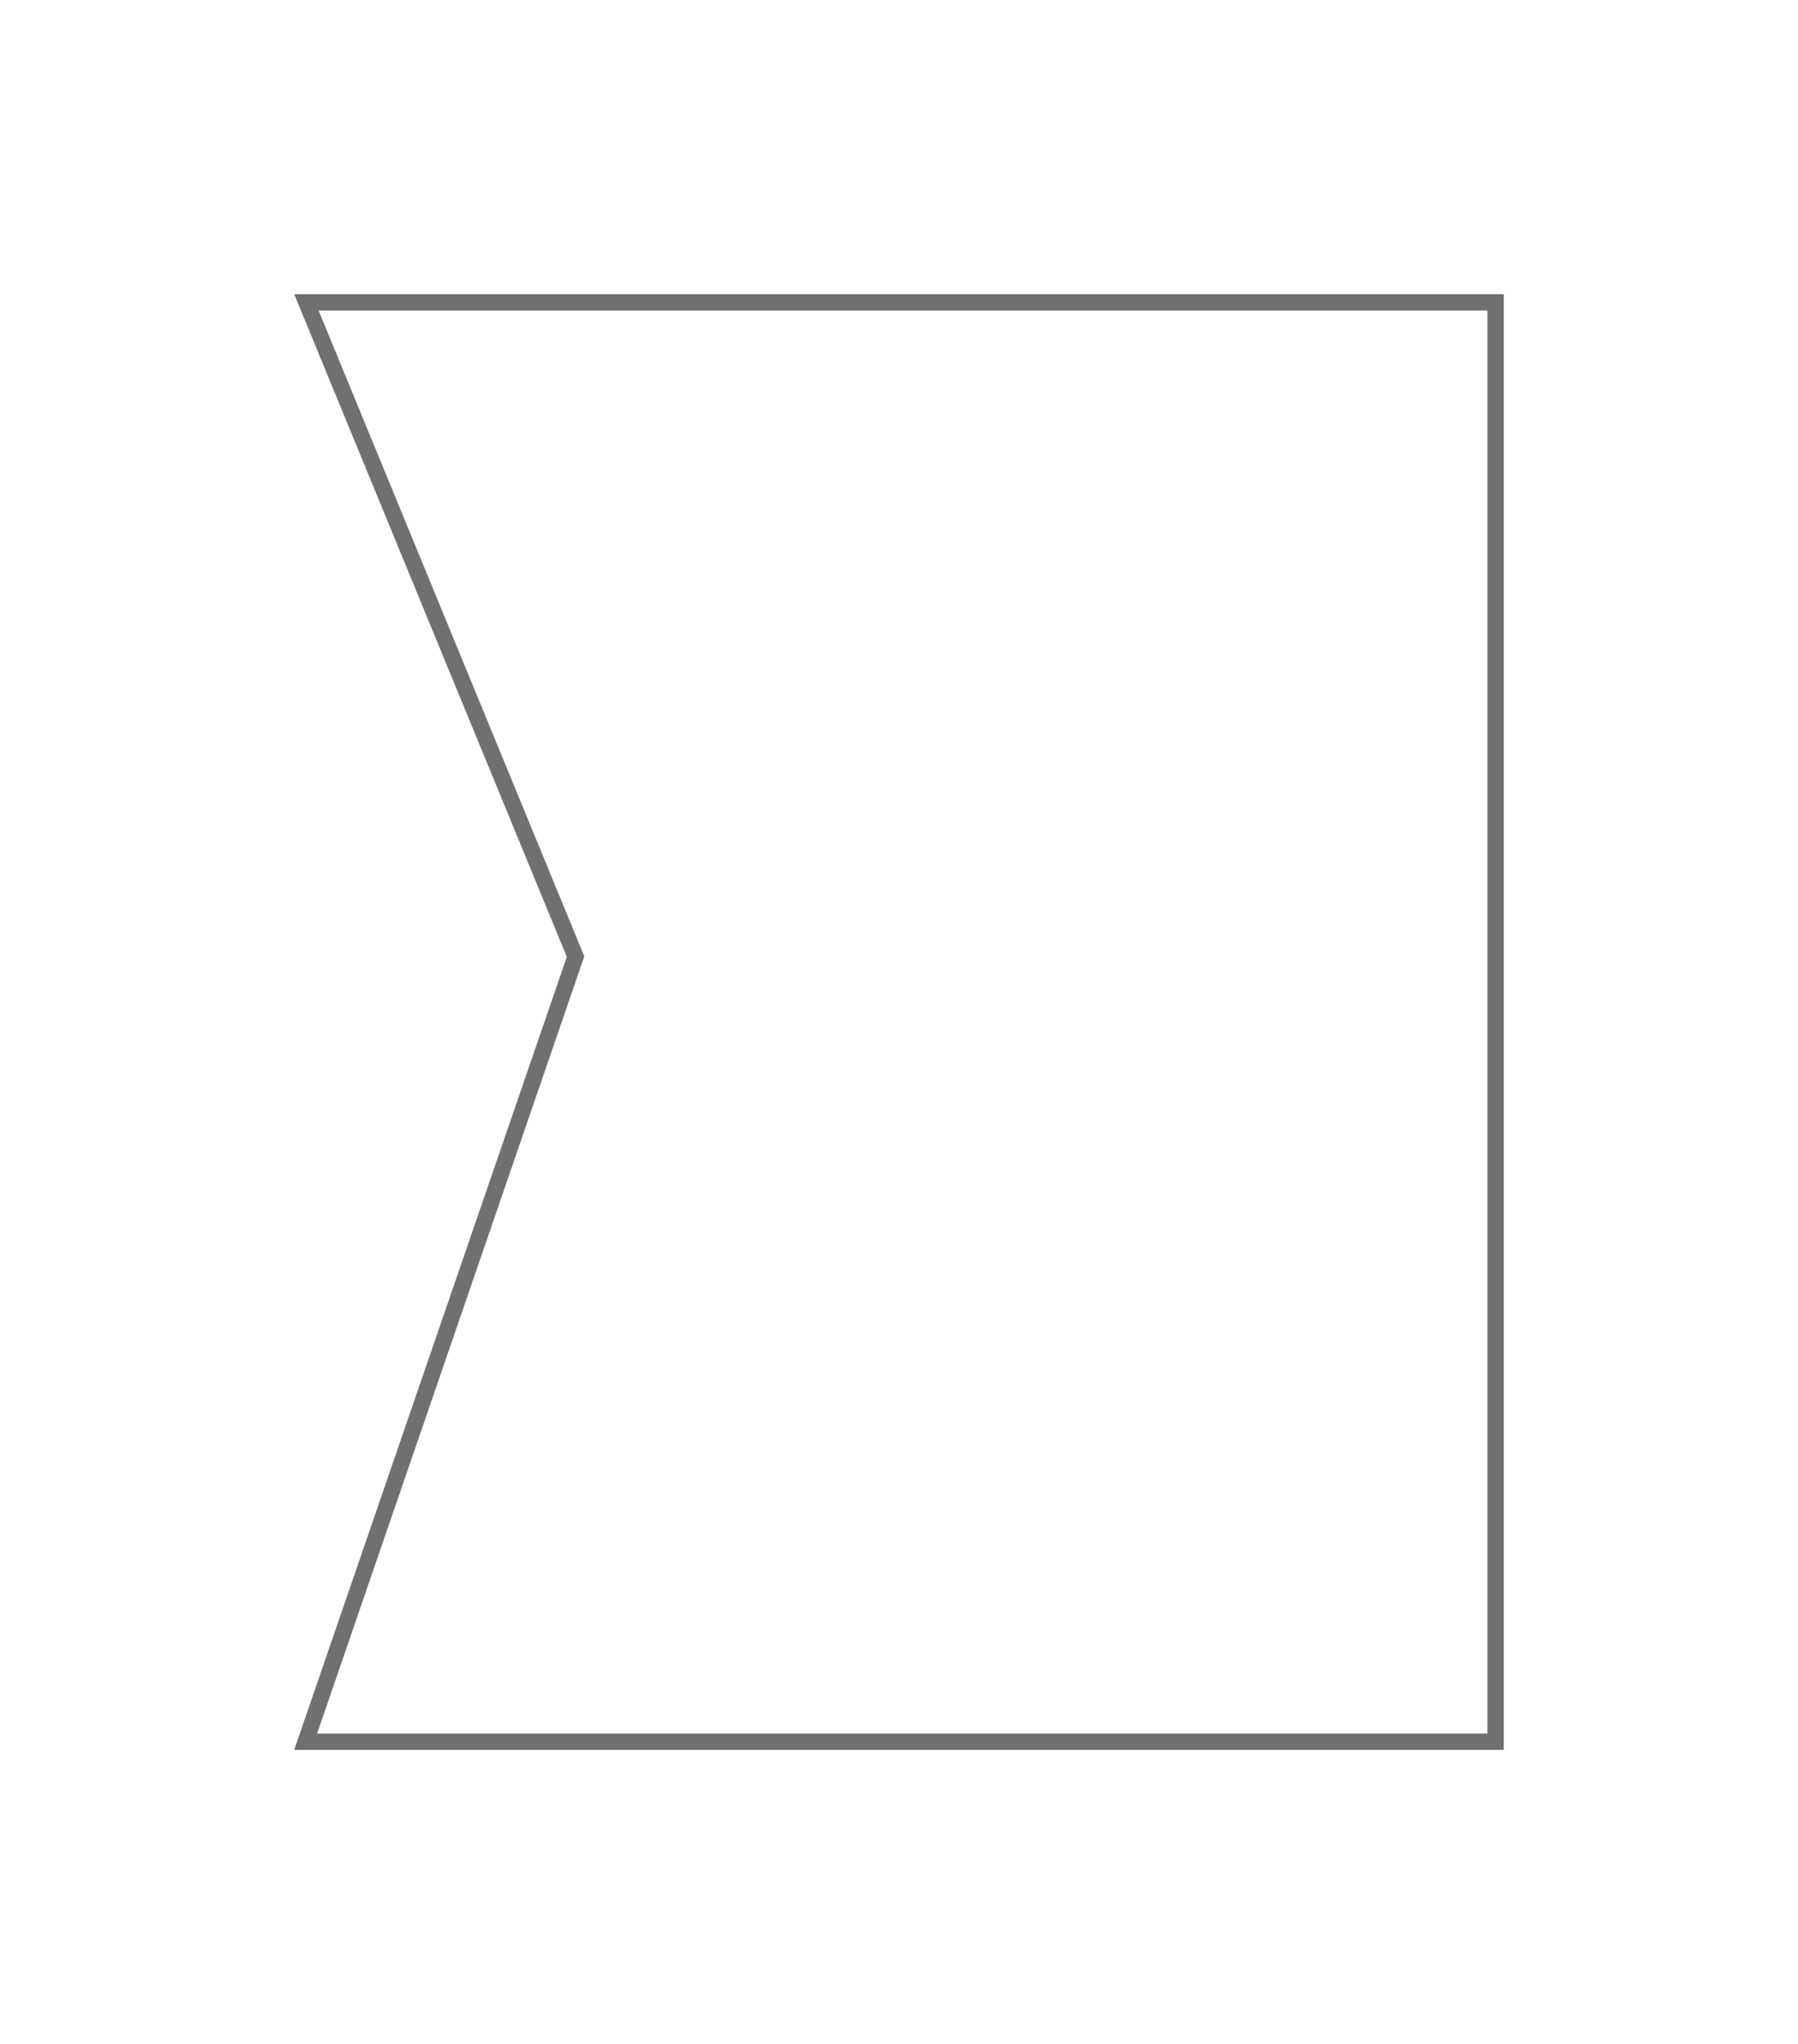 <svg xmlns="http://www.w3.org/2000/svg" xmlns:xlink="http://www.w3.org/1999/xlink" width="110" height="125.054" viewBox="0 0 110 125.054">
  <defs>
    <filter id="Path_191" x="0" y="0" width="110" height="125.054" filterUnits="userSpaceOnUse">
      <feOffset dy="6" input="SourceAlpha"/>
      <feGaussianBlur stdDeviation="6" result="blur"/>
      <feFlood flood-opacity="0.161"/>
      <feComposite operator="in" in2="blur"/>
      <feComposite in="SourceGraphic"/>
    </filter>
  </defs>
  <g transform="matrix(1, 0, 0, 1, 0, 0)" filter="url(#Path_191)">
    <g id="Path_191-2" data-name="Path 191" transform="translate(18 12)" fill="#fff">
      <path d="M 73.5 88.554 L 0.701 88.554 L 17.15 40.701 L 17.212 40.523 L 17.14 40.348 L 0.746 0.5 L 73.5 0.5 L 73.5 88.554 Z" stroke="none"/>
      <path d="M 1.493 1 L 17.746 40.507 L 1.401 88.054 L 73 88.054 L 73 1 L 1.493 1 M 0 0 L 74 0 L 74 89.054 L 0 89.054 L 16.677 40.539 L 0 0 Z" stroke="none" fill="#707070"/>
    </g>
  </g>
</svg>
